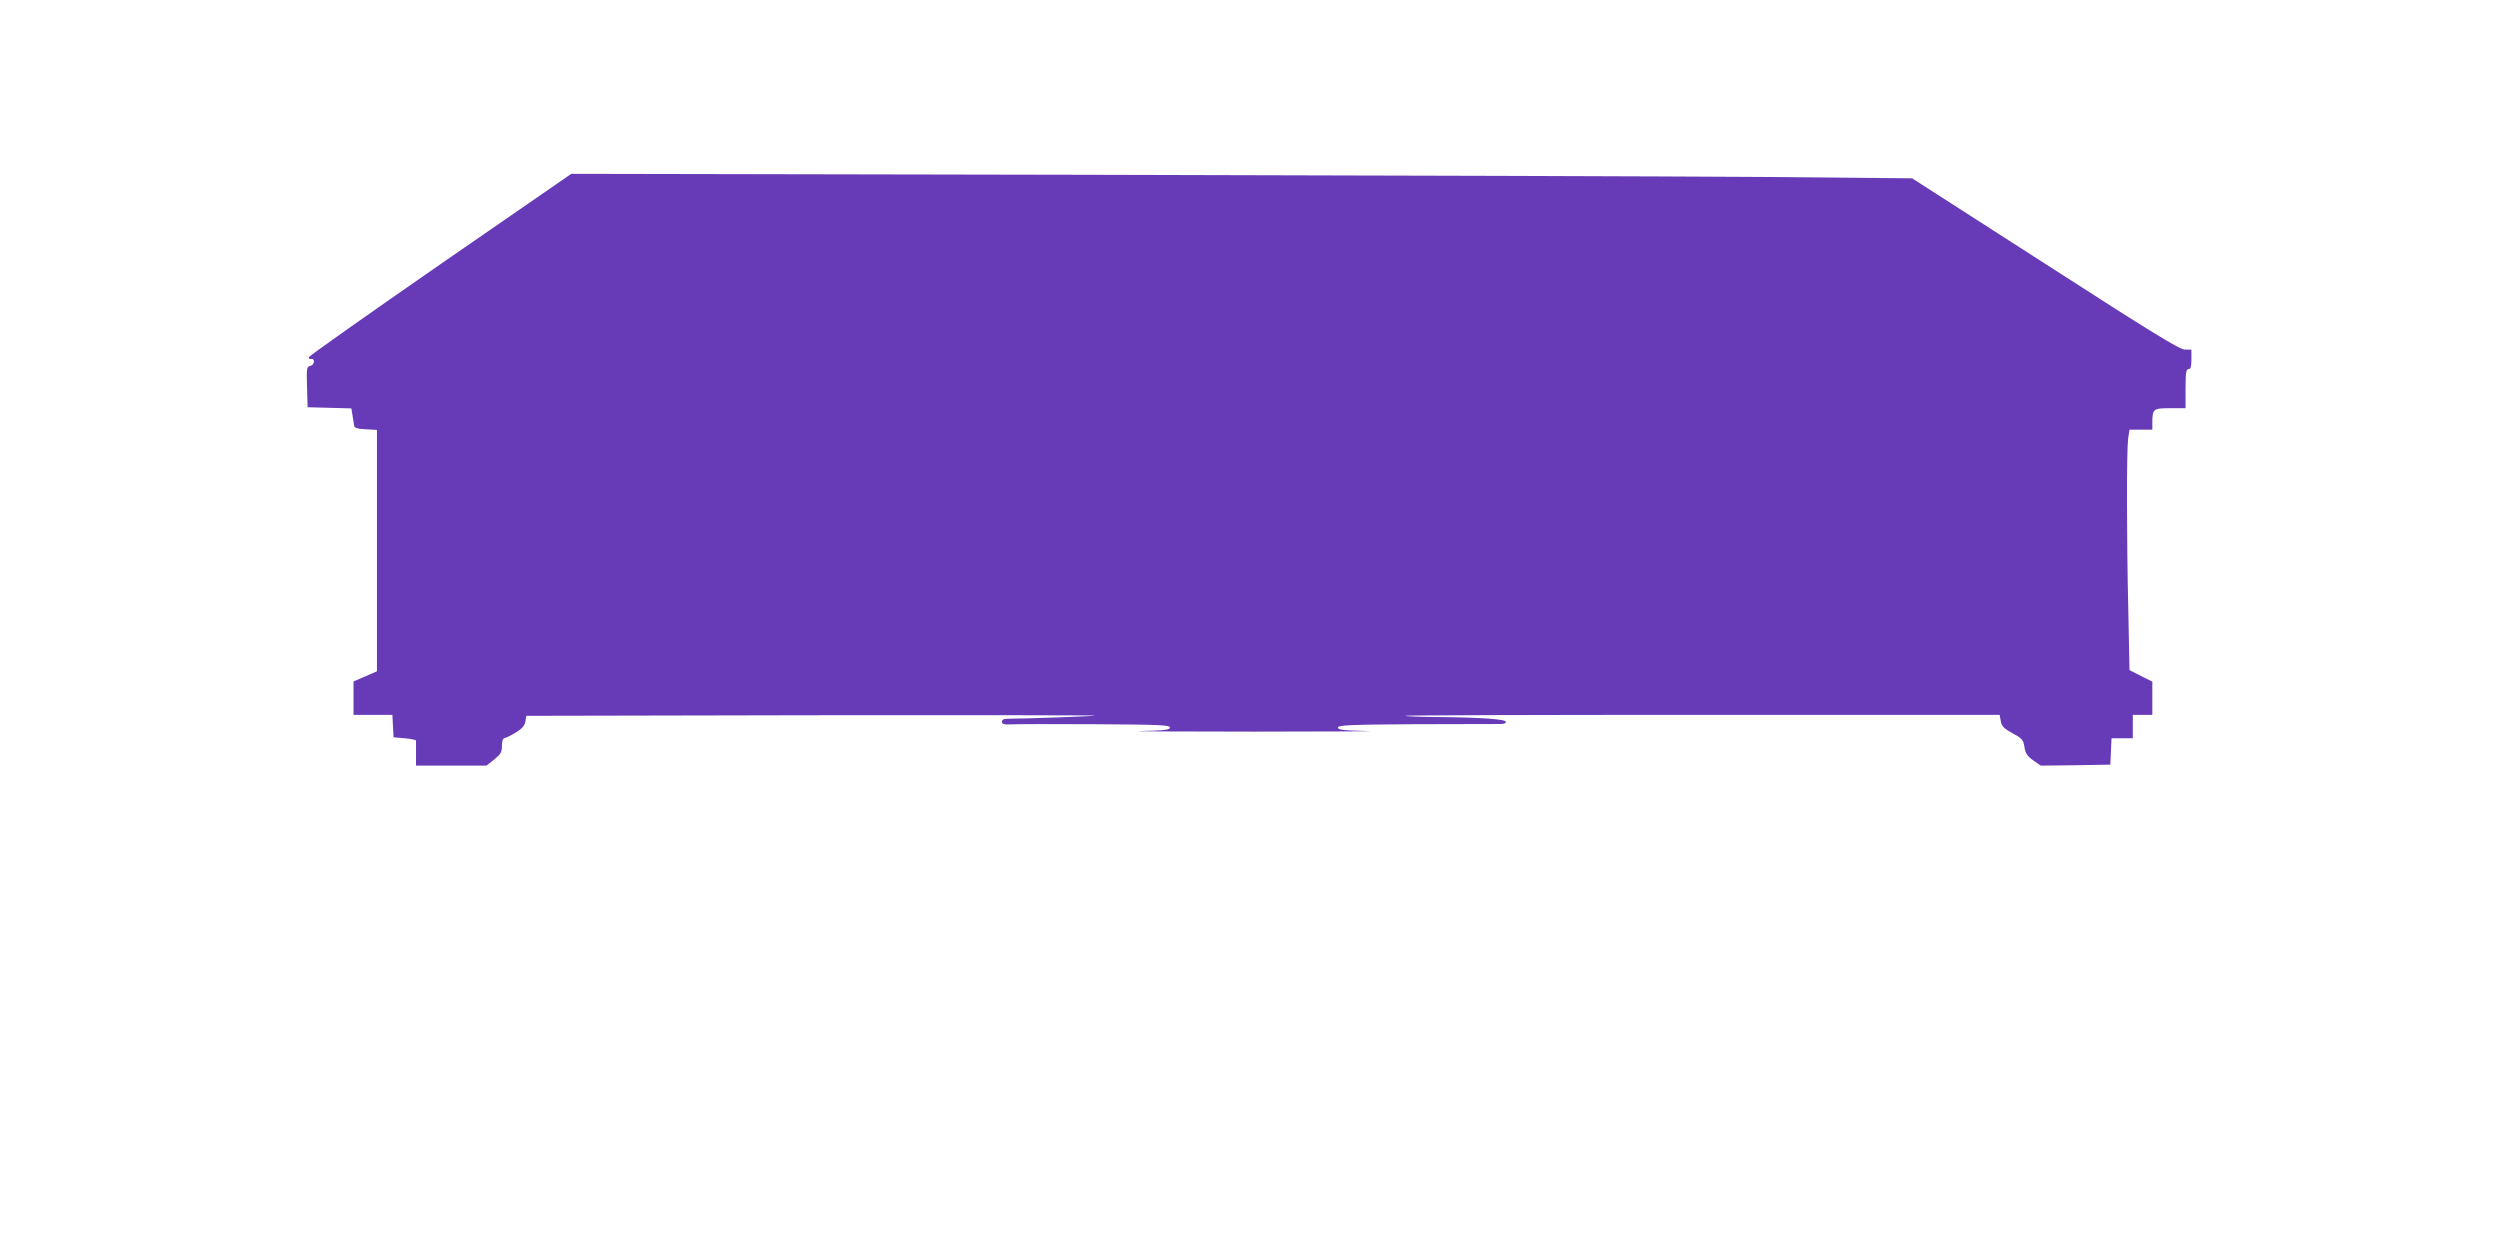 <?xml version="1.0" standalone="no"?>
<!DOCTYPE svg PUBLIC "-//W3C//DTD SVG 20010904//EN"
 "http://www.w3.org/TR/2001/REC-SVG-20010904/DTD/svg10.dtd">
<svg version="1.0" xmlns="http://www.w3.org/2000/svg"
 width="1280pt" height="640pt" viewBox="0 0 1280 640"
 preserveAspectRatio="xMidYMid meet">
<g transform="translate(0,640) scale(0.1,-0.1)"
fill="#673ab7" stroke="none">
<path d="M2256 5048 c-368 -255 -671 -469 -674 -476 -2 -7 2 -11 9 -10 23 5
21 -29 -1 -35 -20 -5 -21 -11 -18 -109 l3 -103 112 -3 112 -3 6 -37 c4 -20 7
-44 8 -52 2 -11 18 -16 60 -18 l57 -3 0 -618 0 -618 -60 -26 -60 -26 0 -86 0
-85 100 0 99 0 3 -57 3 -58 58 -5 c31 -3 57 -8 57 -12 0 -5 0 -35 0 -68 l0
-60 181 0 180 0 40 32 c33 27 39 37 39 70 0 23 5 38 13 39 6 0 32 13 57 28 33
20 46 35 50 57 l5 29 1459 3 c803 1 1458 0 1455 -2 -3 -3 -362 -16 -451 -16
-19 0 -28 -5 -28 -16 0 -11 10 -14 43 -13 23 2 216 2 430 1 333 -2 387 -4 387
-17 0 -12 -26 -15 -152 -18 -84 -1 178 -3 582 -3 404 0 666 2 583 3 -125 3
-153 6 -153 18 0 12 57 15 383 17 210 1 403 1 430 1 32 -1 47 2 47 11 0 14
-125 23 -375 25 -77 1 -141 4 -144 6 -2 3 682 5 1521 5 l1526 0 6 -32 c5 -27
16 -38 60 -62 49 -27 55 -33 61 -70 5 -33 14 -47 45 -69 l39 -27 178 2 178 3
3 68 3 67 54 0 55 0 0 60 0 60 50 0 50 0 0 85 0 85 -58 29 -59 30 -6 302 c-9
383 -9 822 -1 883 l7 46 58 0 59 0 0 33 c0 74 4 77 91 77 l79 0 0 100 c0 82 3
100 15 100 11 0 15 12 15 50 l0 50 -33 0 c-27 0 -164 84 -715 439 l-682 438
-767 7 c-423 3 -1967 8 -3433 11 l-2665 5 -669 -462z"/>
</g>
</svg>
